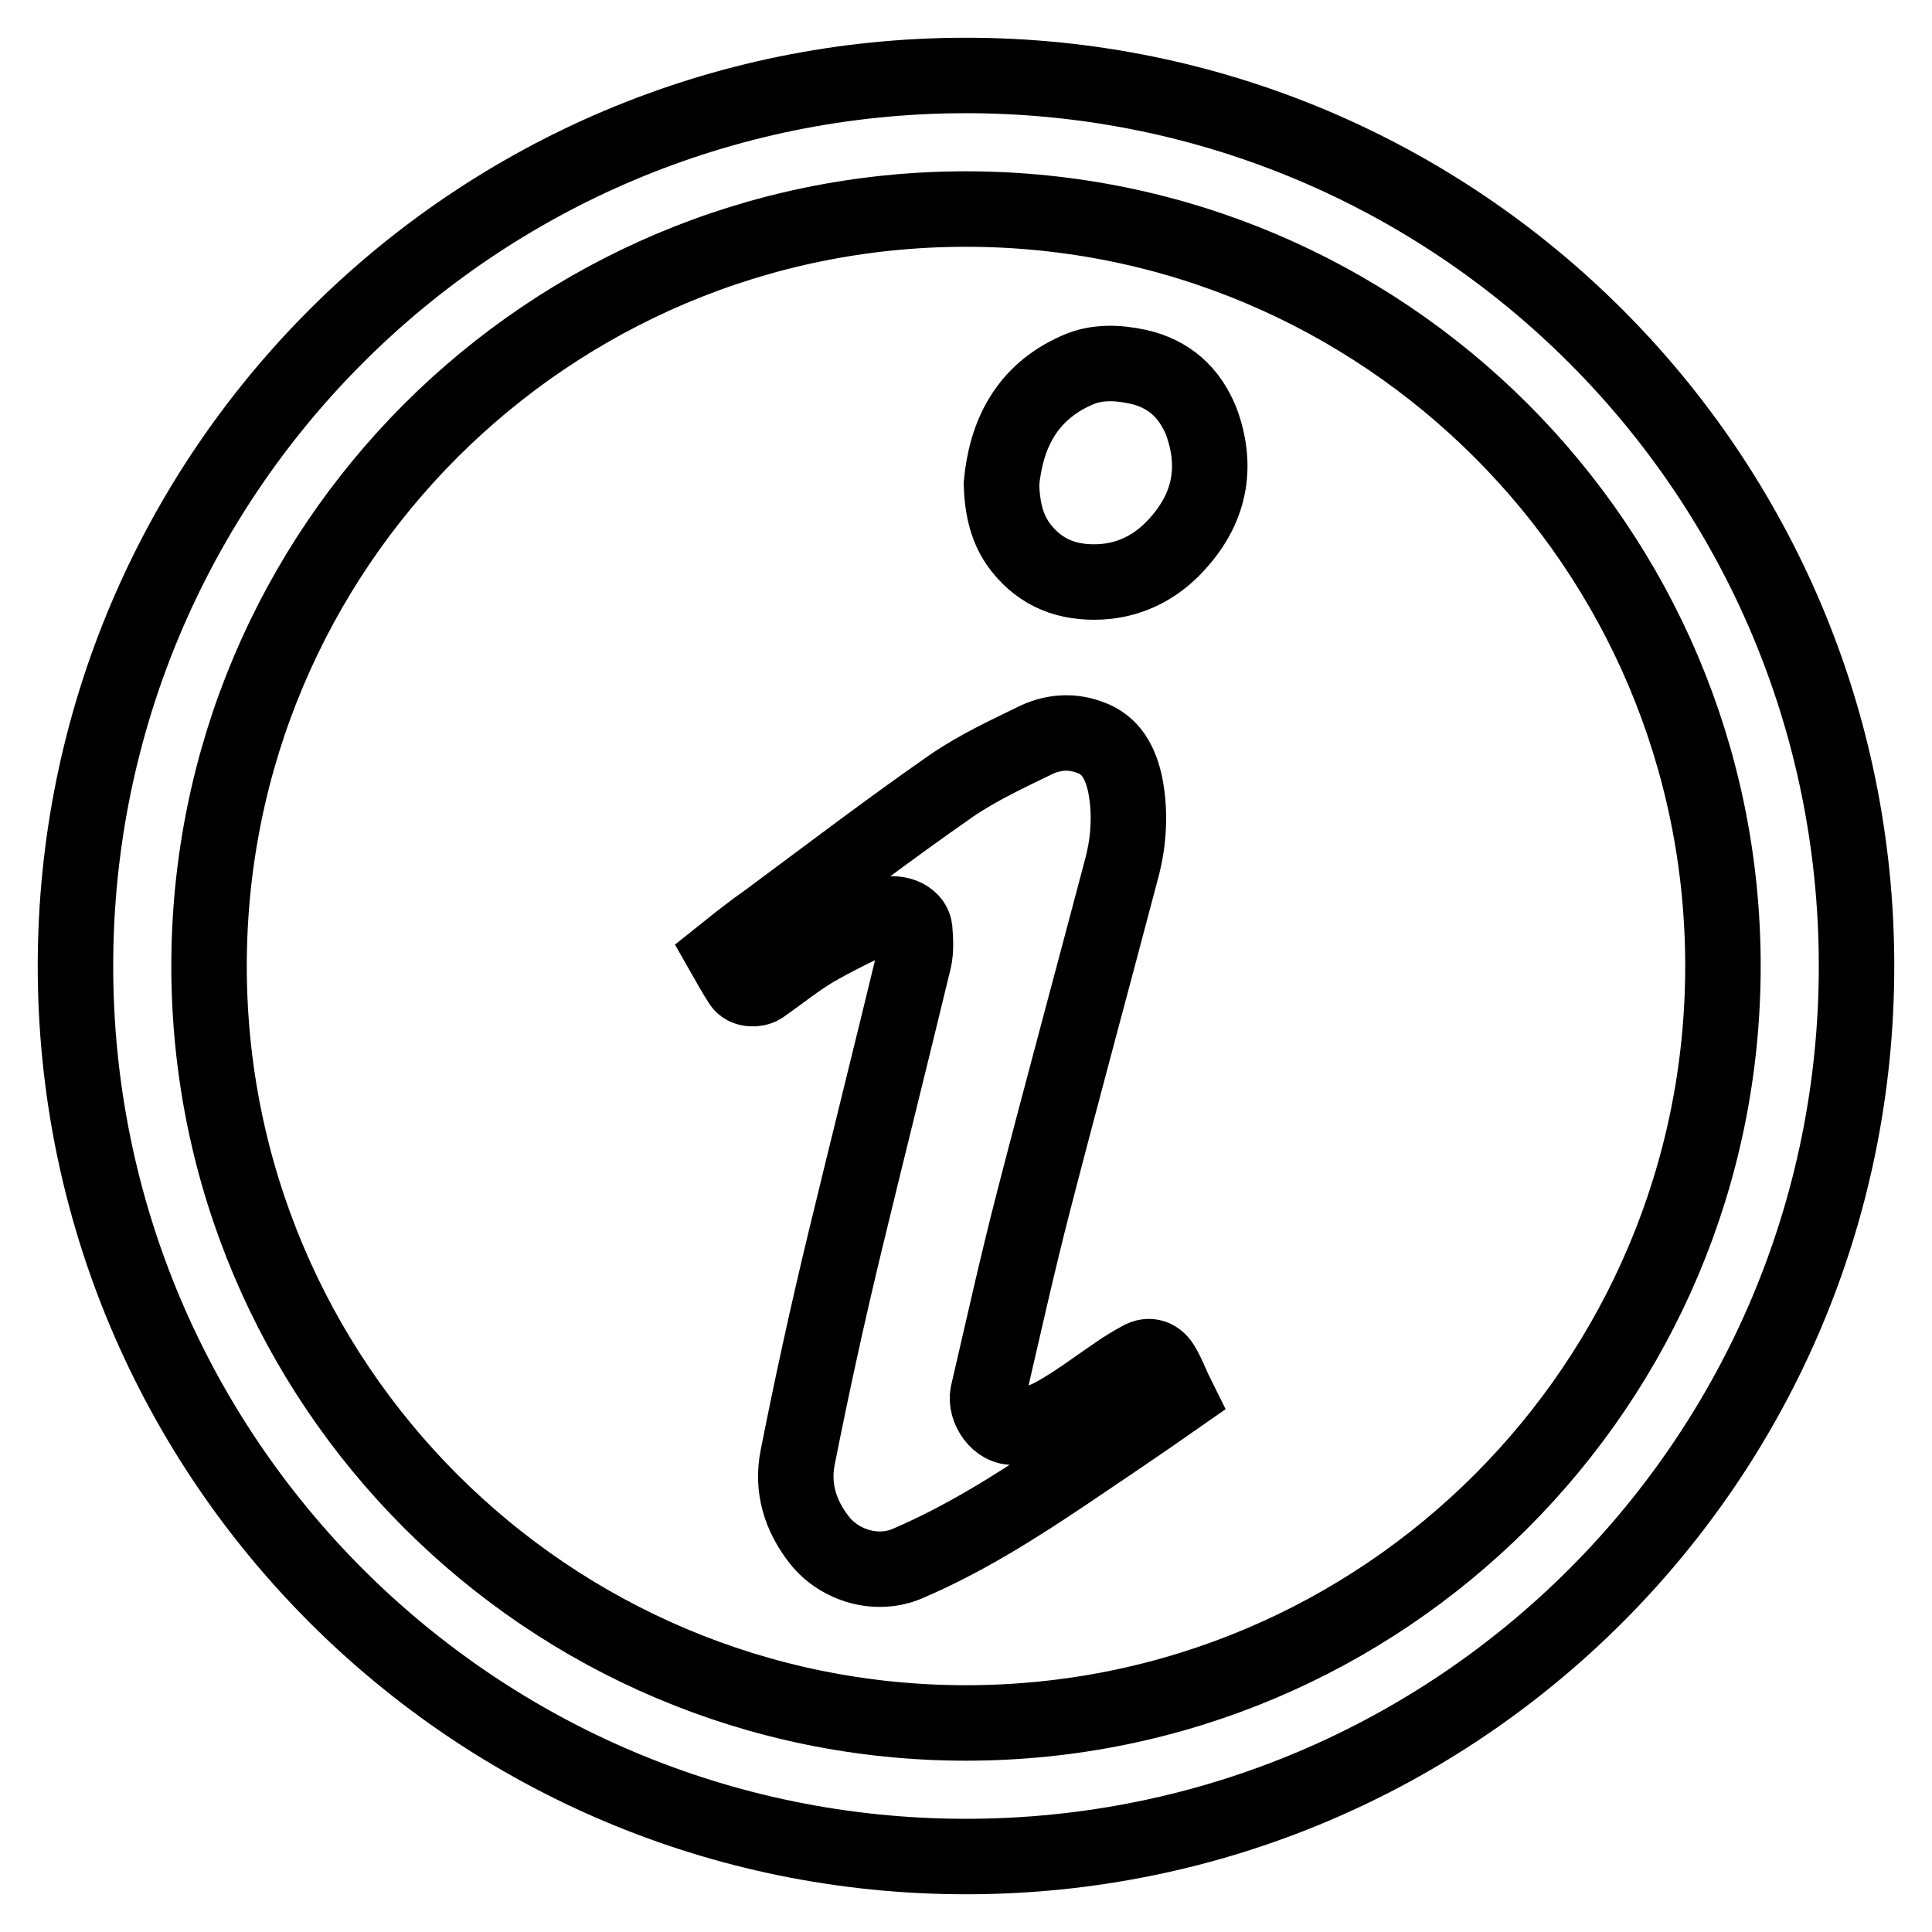 <?xml version="1.0" encoding="utf-8"?>
<!-- Svg Vector Icons : http://www.onlinewebfonts.com/icon -->
<!DOCTYPE svg PUBLIC "-//W3C//DTD SVG 1.1//EN" "http://www.w3.org/Graphics/SVG/1.1/DTD/svg11.dtd">
<svg version="1.1" xmlns="http://www.w3.org/2000/svg" xmlns:xlink="http://www.w3.org/1999/xlink" x="0px" y="0px" viewBox="0 0 256 256" enable-background="new 0 0 256 256" xml:space="preserve">
<g><g><path stroke-width="10" fill-opacity="0" stroke="#000000"  d="M128,10C62.8,10,10,62.8,10,128c0,65.2,52.8,118,118,118c65.2,0,118-52.8,118-118C246,62.8,193.2,10,128,10z M128,228.3c-55.4,0-100.3-44.9-100.3-100.3S72.6,27.7,128,27.7S228.3,72.6,228.3,128S183.4,228.3,128,228.3z"/><path stroke-width="10" fill-opacity="0" stroke="#000000"  d="M151.1,180.1c-1.1,0.6-2.1,1.2-3.1,1.9c-2.8,1.9-5.4,3.9-8.3,5.5c-1.6,0.9-3.5,1.4-5.3,1.6c-2.1,0.2-3.9-2.4-3.5-4.4c2-8.6,3.9-17.2,6.1-25.7c3.8-14.7,7.8-29.4,11.7-44.2c0.9-3.5,1.1-7.2,0.4-10.8c-0.6-2.8-1.8-5.3-4.7-6.3c-2.4-0.9-4.8-0.7-7,0.3c-3.9,1.9-7.8,3.7-11.3,6.1c-8.2,5.7-16.2,11.8-24.3,17.8c-2,1.4-3.9,2.9-5.9,4.5c0.8,1.4,1.5,2.7,2.3,3.9c0.5,0.8,1.9,0.9,2.7,0.4c2.3-1.6,4.5-3.4,7-4.9c2.8-1.6,5.8-3.1,8.8-4.4c2-0.8,4.3,0.1,4.5,1.7c0.1,1.3,0.2,2.8-0.1,4.1c-3,12.4-6.1,24.8-9.1,37.2c-2.3,9.5-4.4,19.1-6.3,28.7c-0.8,4,0.3,7.7,2.9,11c2.7,3.4,7.6,4.8,11.6,3.1c7.5-3.2,14.3-7.5,21-12c4.9-3.3,9.8-6.6,14.8-10.1c-0.7-1.4-1.2-2.8-1.9-4C153.4,179.8,152.3,179.4,151.1,180.1z"/><path stroke-width="10" fill-opacity="0" stroke="#000000"  d="M150.8,48.6c-2.8-0.6-5.6-0.7-8.2,0.5c-6.7,3-9.3,8.6-9.9,15c0.1,3.5,0.8,6.2,2.6,8.5c2.7,3.4,6.2,4.7,10.5,4.5c3.7-0.2,6.8-1.7,9.3-4.1c4.9-4.8,6.5-10.5,4.1-17.1C157.6,51.9,154.8,49.5,150.8,48.6z"/></g></g>
</svg>